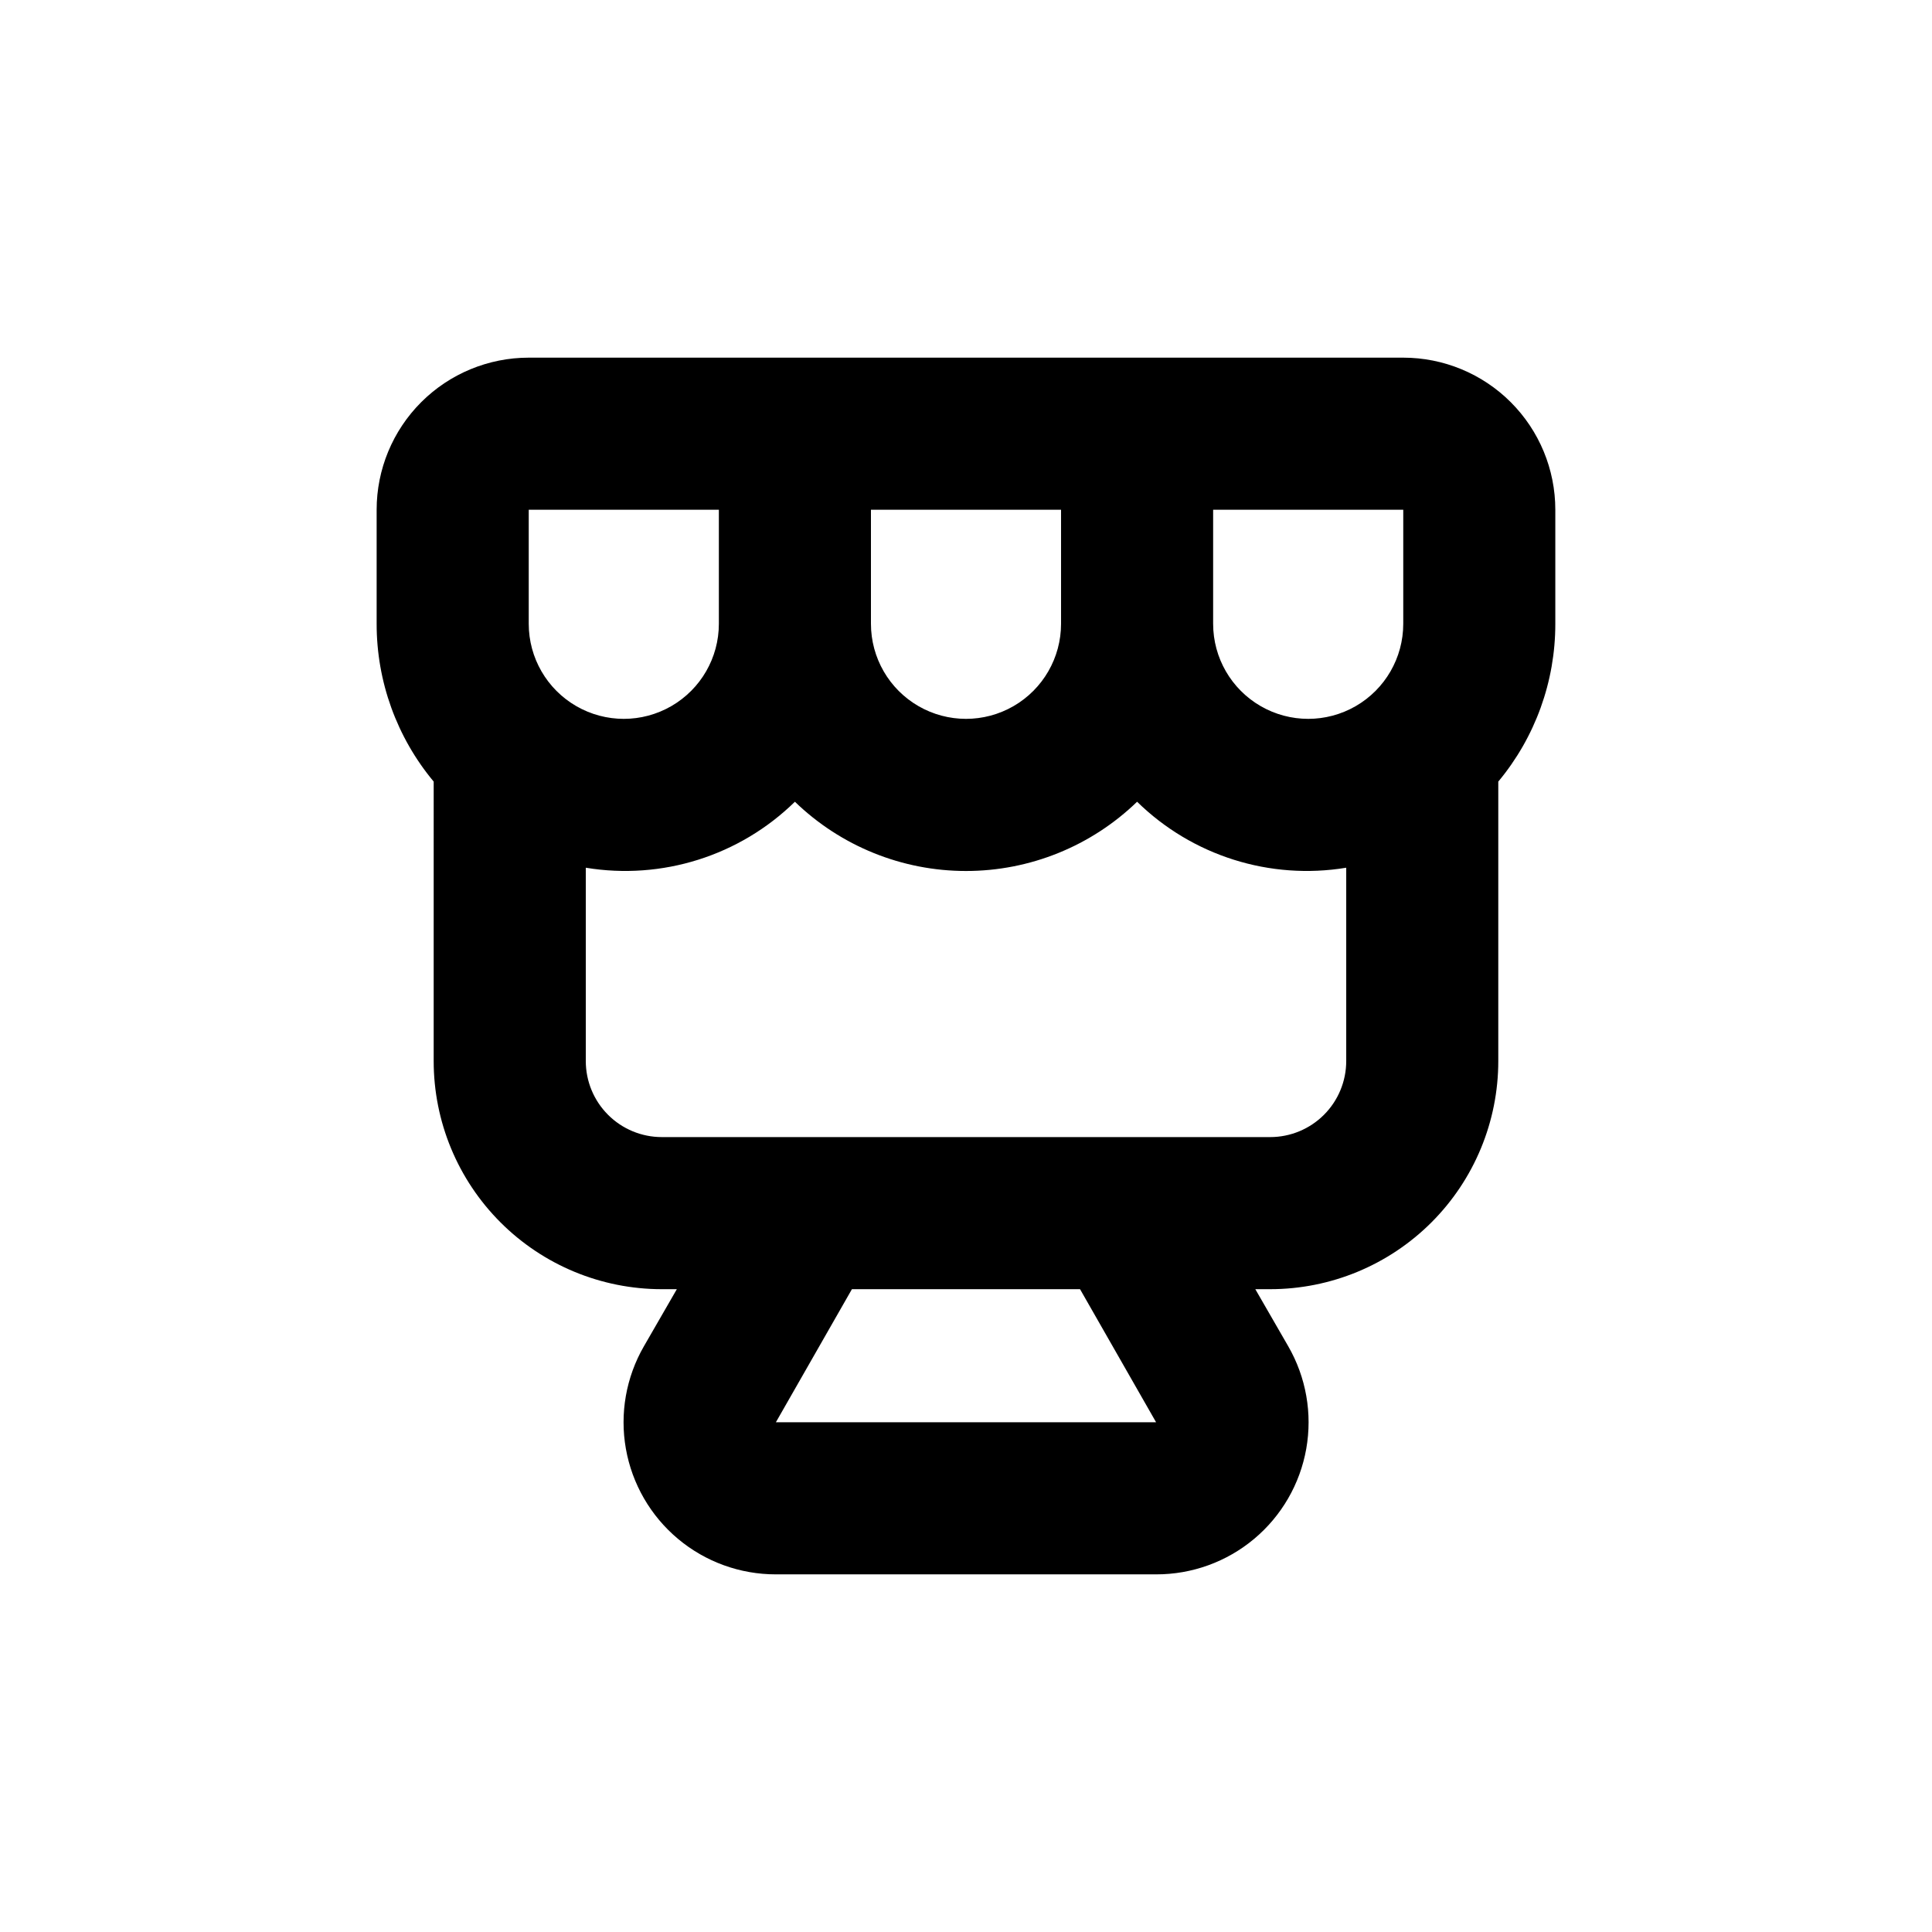 <?xml version="1.0" encoding="UTF-8"?>
<!-- Uploaded to: ICON Repo, www.svgrepo.com, Generator: ICON Repo Mixer Tools -->
<svg fill="#000000" width="800px" height="800px" version="1.1" viewBox="144 144 512 512" xmlns="http://www.w3.org/2000/svg">
 <path d="m258.93 425.19c0 16.035 6.367 31.414 17.707 42.75 11.336 11.34 26.715 17.707 42.75 17.707h3.981l-8.715 15.113-0.004 0.004c-4.742 8.211-6.434 17.832-4.785 27.168 1.652 9.34 6.543 17.797 13.812 23.883 7.269 6.09 16.457 9.418 25.938 9.406h100.76c9.488 0.023 18.684-3.297 25.961-9.383 7.281-6.086 12.18-14.547 13.836-23.887 1.656-9.344-0.039-18.973-4.781-27.188l-8.715-15.113 3.93-0.004c16.031 0 31.41-6.367 42.75-17.707 11.336-11.336 17.707-26.715 17.707-42.75v-74.059c9.781-11.738 15.129-26.535 15.113-41.816v-30.227c0-10.691-4.246-20.941-11.805-28.5-7.559-7.559-17.812-11.805-28.5-11.805h-231.75c-10.688 0-20.941 4.246-28.5 11.805-7.559 7.559-11.805 17.809-11.805 28.5v30.23-0.004c-0.016 15.281 5.332 30.078 15.117 41.816zm90.684 95.727 20.152-35.266 60.457-0.004 20.152 35.266zm115.88-241.83h50.383v30.23-0.004c0 9-4.801 17.316-12.594 21.816-7.797 4.5-17.398 4.5-25.191 0-7.793-4.5-12.598-12.816-12.598-21.816zm-90.684 0h50.379v30.23-0.004c0 9-4.801 17.316-12.594 21.816s-17.398 4.5-25.191 0c-7.793-4.5-12.594-12.816-12.594-21.816zm-20.152 77.383c12.16 11.77 28.418 18.352 45.344 18.352 16.922 0 33.184-6.582 45.34-18.352 14.633 14.328 35.219 20.82 55.422 17.484v51.234c0 5.348-2.125 10.473-5.902 14.25-3.781 3.781-8.906 5.902-14.25 5.902h-161.22c-5.348 0-10.473-2.121-14.25-5.902-3.781-3.777-5.902-8.902-5.902-14.25v-51.234c20.203 3.336 40.785-3.156 55.418-17.484zm-70.535-77.383h50.383v30.23-0.004c0 9-4.801 17.316-12.598 21.816-7.793 4.5-17.395 4.5-25.188 0-7.797-4.5-12.598-12.816-12.598-21.816z"/>
</svg>